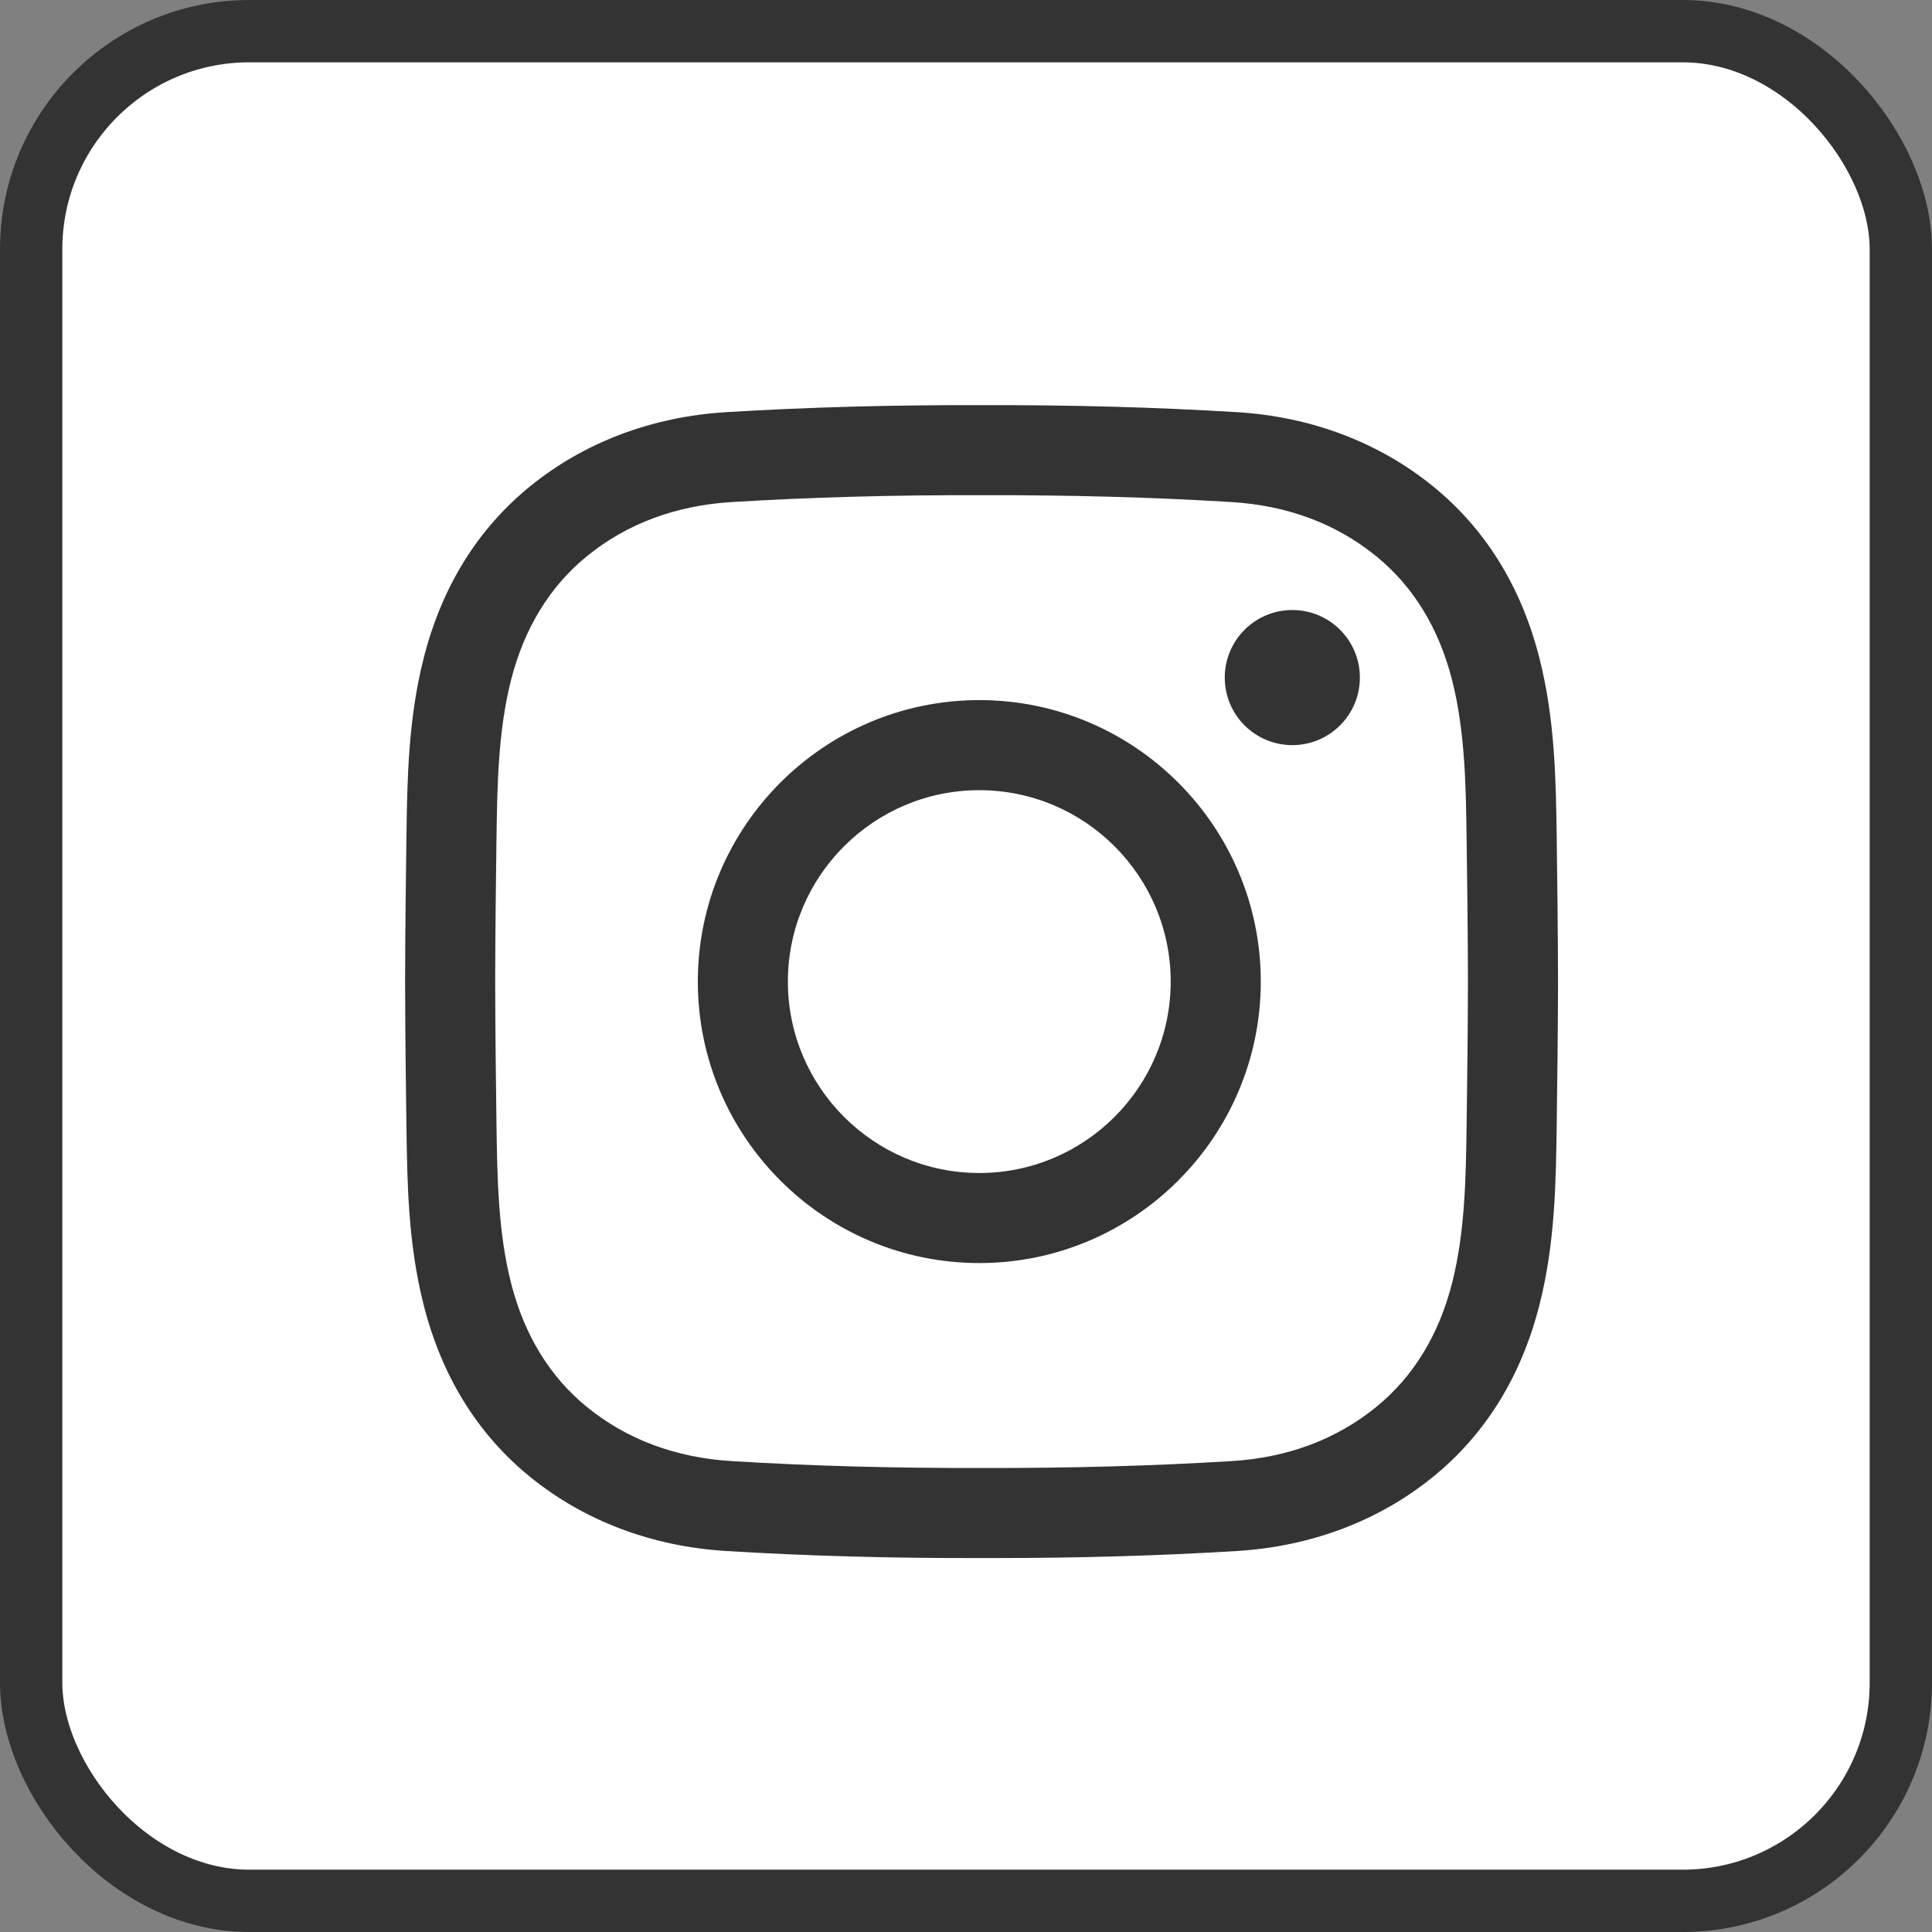 <svg width="62" height="62" viewBox="0 0 62 62" fill="none" xmlns="http://www.w3.org/2000/svg">
<rect x="0" y="0" width="62" height="62" fill="#808080" stroke="none"/>
<rect x="1" y="1" width="60" height="60" rx="7" fill="white" stroke="#333333" stroke-width="2"/>
<g clip-path="url(#clip0_45_2112)">
<path d="M31.864 50C31.742 50 31.619 50 31.496 50C28.596 50.007 25.916 49.933 23.31 49.774C20.92 49.629 18.739 48.803 17.002 47.387C15.326 46.02 14.181 44.172 13.6 41.894C13.094 39.911 13.068 37.965 13.042 36.083C13.023 34.732 13.004 33.131 13 31.503C13.004 29.869 13.023 28.268 13.042 26.918C13.068 25.035 13.094 23.089 13.6 21.106C14.181 18.828 15.326 16.98 17.002 15.614C18.739 14.197 20.92 13.371 23.31 13.226C25.916 13.068 28.596 12.994 31.503 13.001C34.404 12.995 37.083 13.068 39.689 13.226C42.078 13.371 44.259 14.197 45.996 15.614C47.673 16.98 48.817 18.828 49.398 21.106C49.904 23.089 49.931 25.035 49.957 26.918C49.975 28.268 49.995 29.869 49.999 31.497V31.503C49.995 33.131 49.975 34.732 49.957 36.083C49.931 37.965 49.905 39.911 49.398 41.894C48.817 44.172 47.673 46.02 45.996 47.387C44.259 48.803 42.078 49.629 39.689 49.774C37.193 49.926 34.629 50 31.864 50ZM31.496 47.109C34.349 47.116 36.968 47.044 39.513 46.889C41.32 46.779 42.886 46.193 44.17 45.147C45.356 44.179 46.173 42.844 46.598 41.179C47.019 39.529 47.043 37.757 47.066 36.043C47.085 34.701 47.104 33.112 47.108 31.5C47.104 29.888 47.085 28.299 47.066 26.957C47.043 25.244 47.019 23.471 46.598 21.82C46.173 20.156 45.356 18.821 44.17 17.854C42.886 16.807 41.32 16.221 39.513 16.111C36.968 15.956 34.349 15.885 31.503 15.891C28.65 15.884 26.03 15.956 23.485 16.111C21.679 16.221 20.112 16.807 18.829 17.854C17.643 18.821 16.826 20.156 16.401 21.82C15.98 23.471 15.956 25.243 15.932 26.957C15.914 28.3 15.895 29.89 15.891 31.503C15.895 33.11 15.914 34.7 15.932 36.043C15.956 37.757 15.98 39.529 16.401 41.179C16.826 42.844 17.643 44.179 18.829 45.147C20.112 46.193 21.679 46.779 23.485 46.889C26.03 47.044 28.651 47.116 31.496 47.109ZM31.427 40.533C26.446 40.533 22.394 36.481 22.394 31.5C22.394 26.519 26.446 22.467 31.427 22.467C36.408 22.467 40.46 26.519 40.46 31.5C40.46 36.481 36.408 40.533 31.427 40.533ZM31.427 25.358C28.04 25.358 25.284 28.113 25.284 31.5C25.284 34.887 28.04 37.643 31.427 37.643C34.814 37.643 37.569 34.887 37.569 31.5C37.569 28.113 34.814 25.358 31.427 25.358ZM41.472 19.576C40.275 19.576 39.304 20.547 39.304 21.744C39.304 22.942 40.275 23.912 41.472 23.912C42.669 23.912 43.64 22.942 43.64 21.744C43.64 20.547 42.669 19.576 41.472 19.576Z" fill="#333333"/>
</g>
<defs>
<clipPath id="clip0_45_2112">
<rect width="37" height="37" fill="white" transform="translate(13 13)"/>
</clipPath>
</defs>
</svg>
